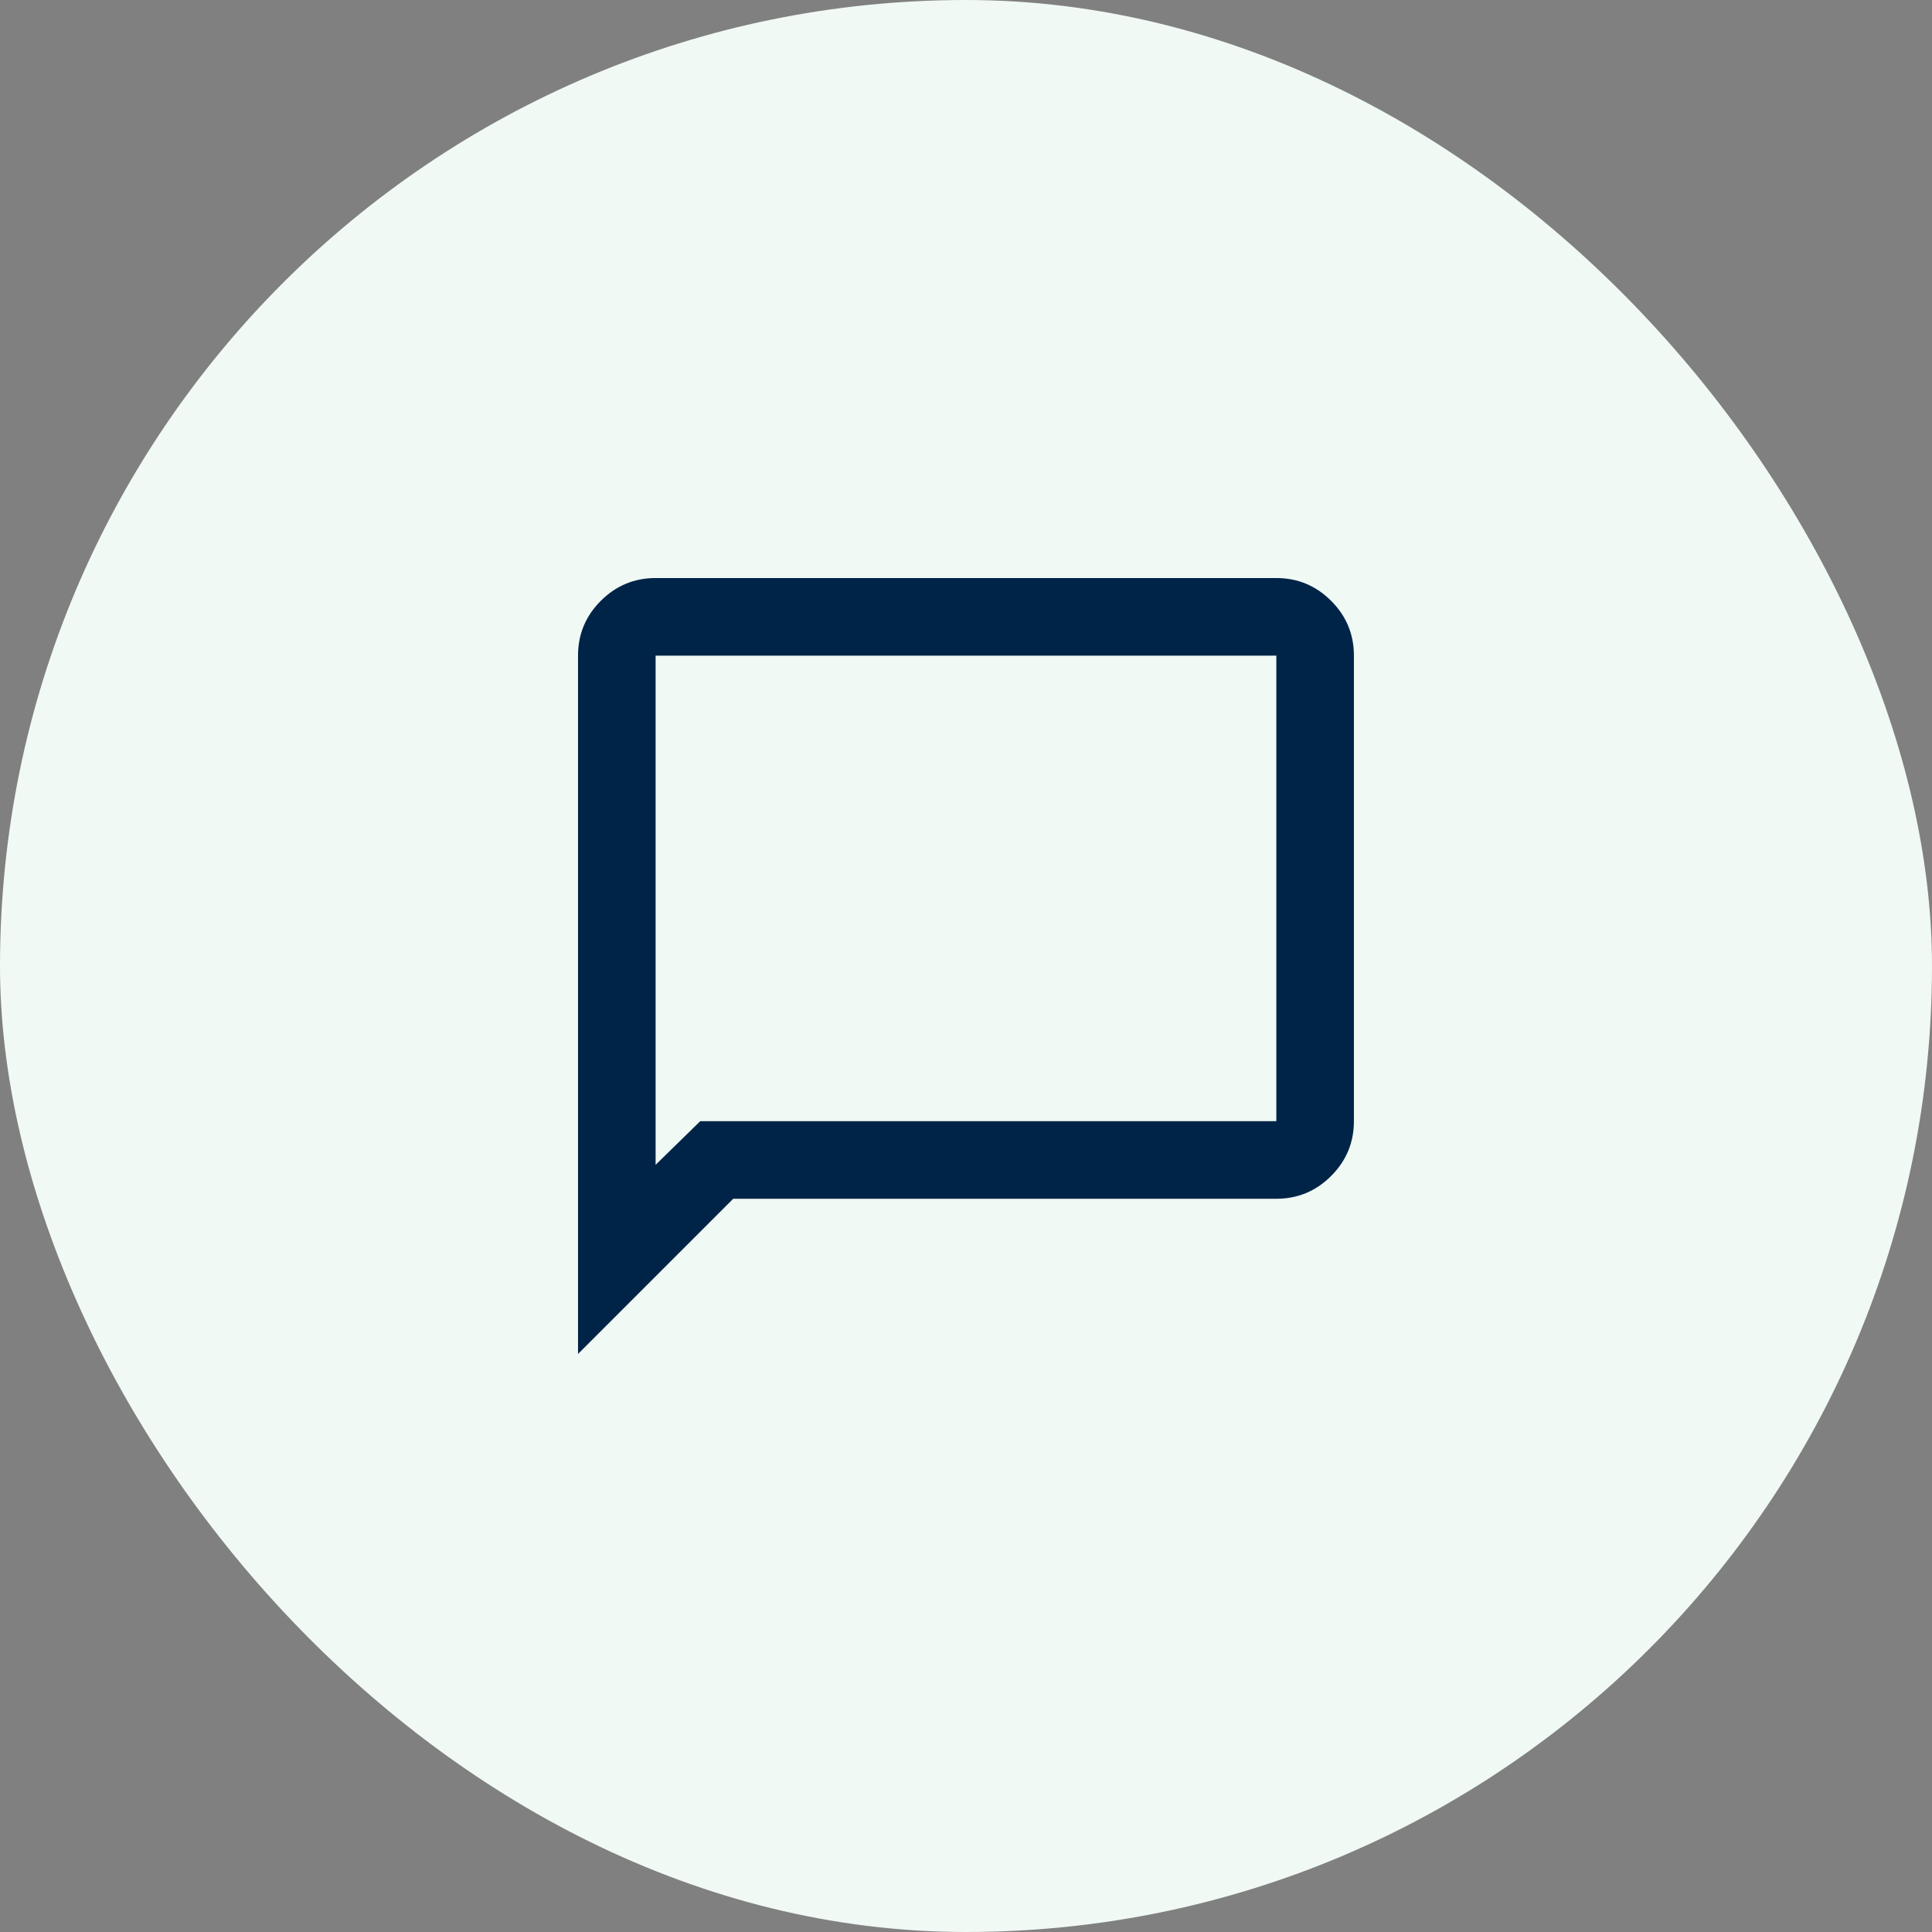 <svg xmlns="http://www.w3.org/2000/svg" width="83" height="83" viewBox="0 0 83 83" fill="none"><rect x="0" y="0" width="83" height="83" fill="#808080" stroke="none"/><rect width="83" height="83" rx="41.5" fill="#F0F9F4"></rect><mask id="mask0_306_19340" style="mask-type:alpha" maskUnits="userSpaceOnUse" x="21" y="21" width="41" height="41"><rect x="21.5" y="21.5" width="40" height="40" fill="#D9D9D9"></rect></mask><g mask="url(#mask0_306_19340)"><path d="M24.832 58.167V28.167C24.832 27.25 25.158 26.465 25.811 25.812C26.464 25.16 27.249 24.833 28.165 24.833H54.832C55.749 24.833 56.533 25.16 57.186 25.812C57.839 26.465 58.165 27.25 58.165 28.167V48.167C58.165 49.083 57.839 49.868 57.186 50.521C56.533 51.174 55.749 51.5 54.832 51.5H31.499L24.832 58.167ZM30.082 48.167H54.832V28.167H28.165V50.042L30.082 48.167Z" fill="#002448"></path></g></svg>